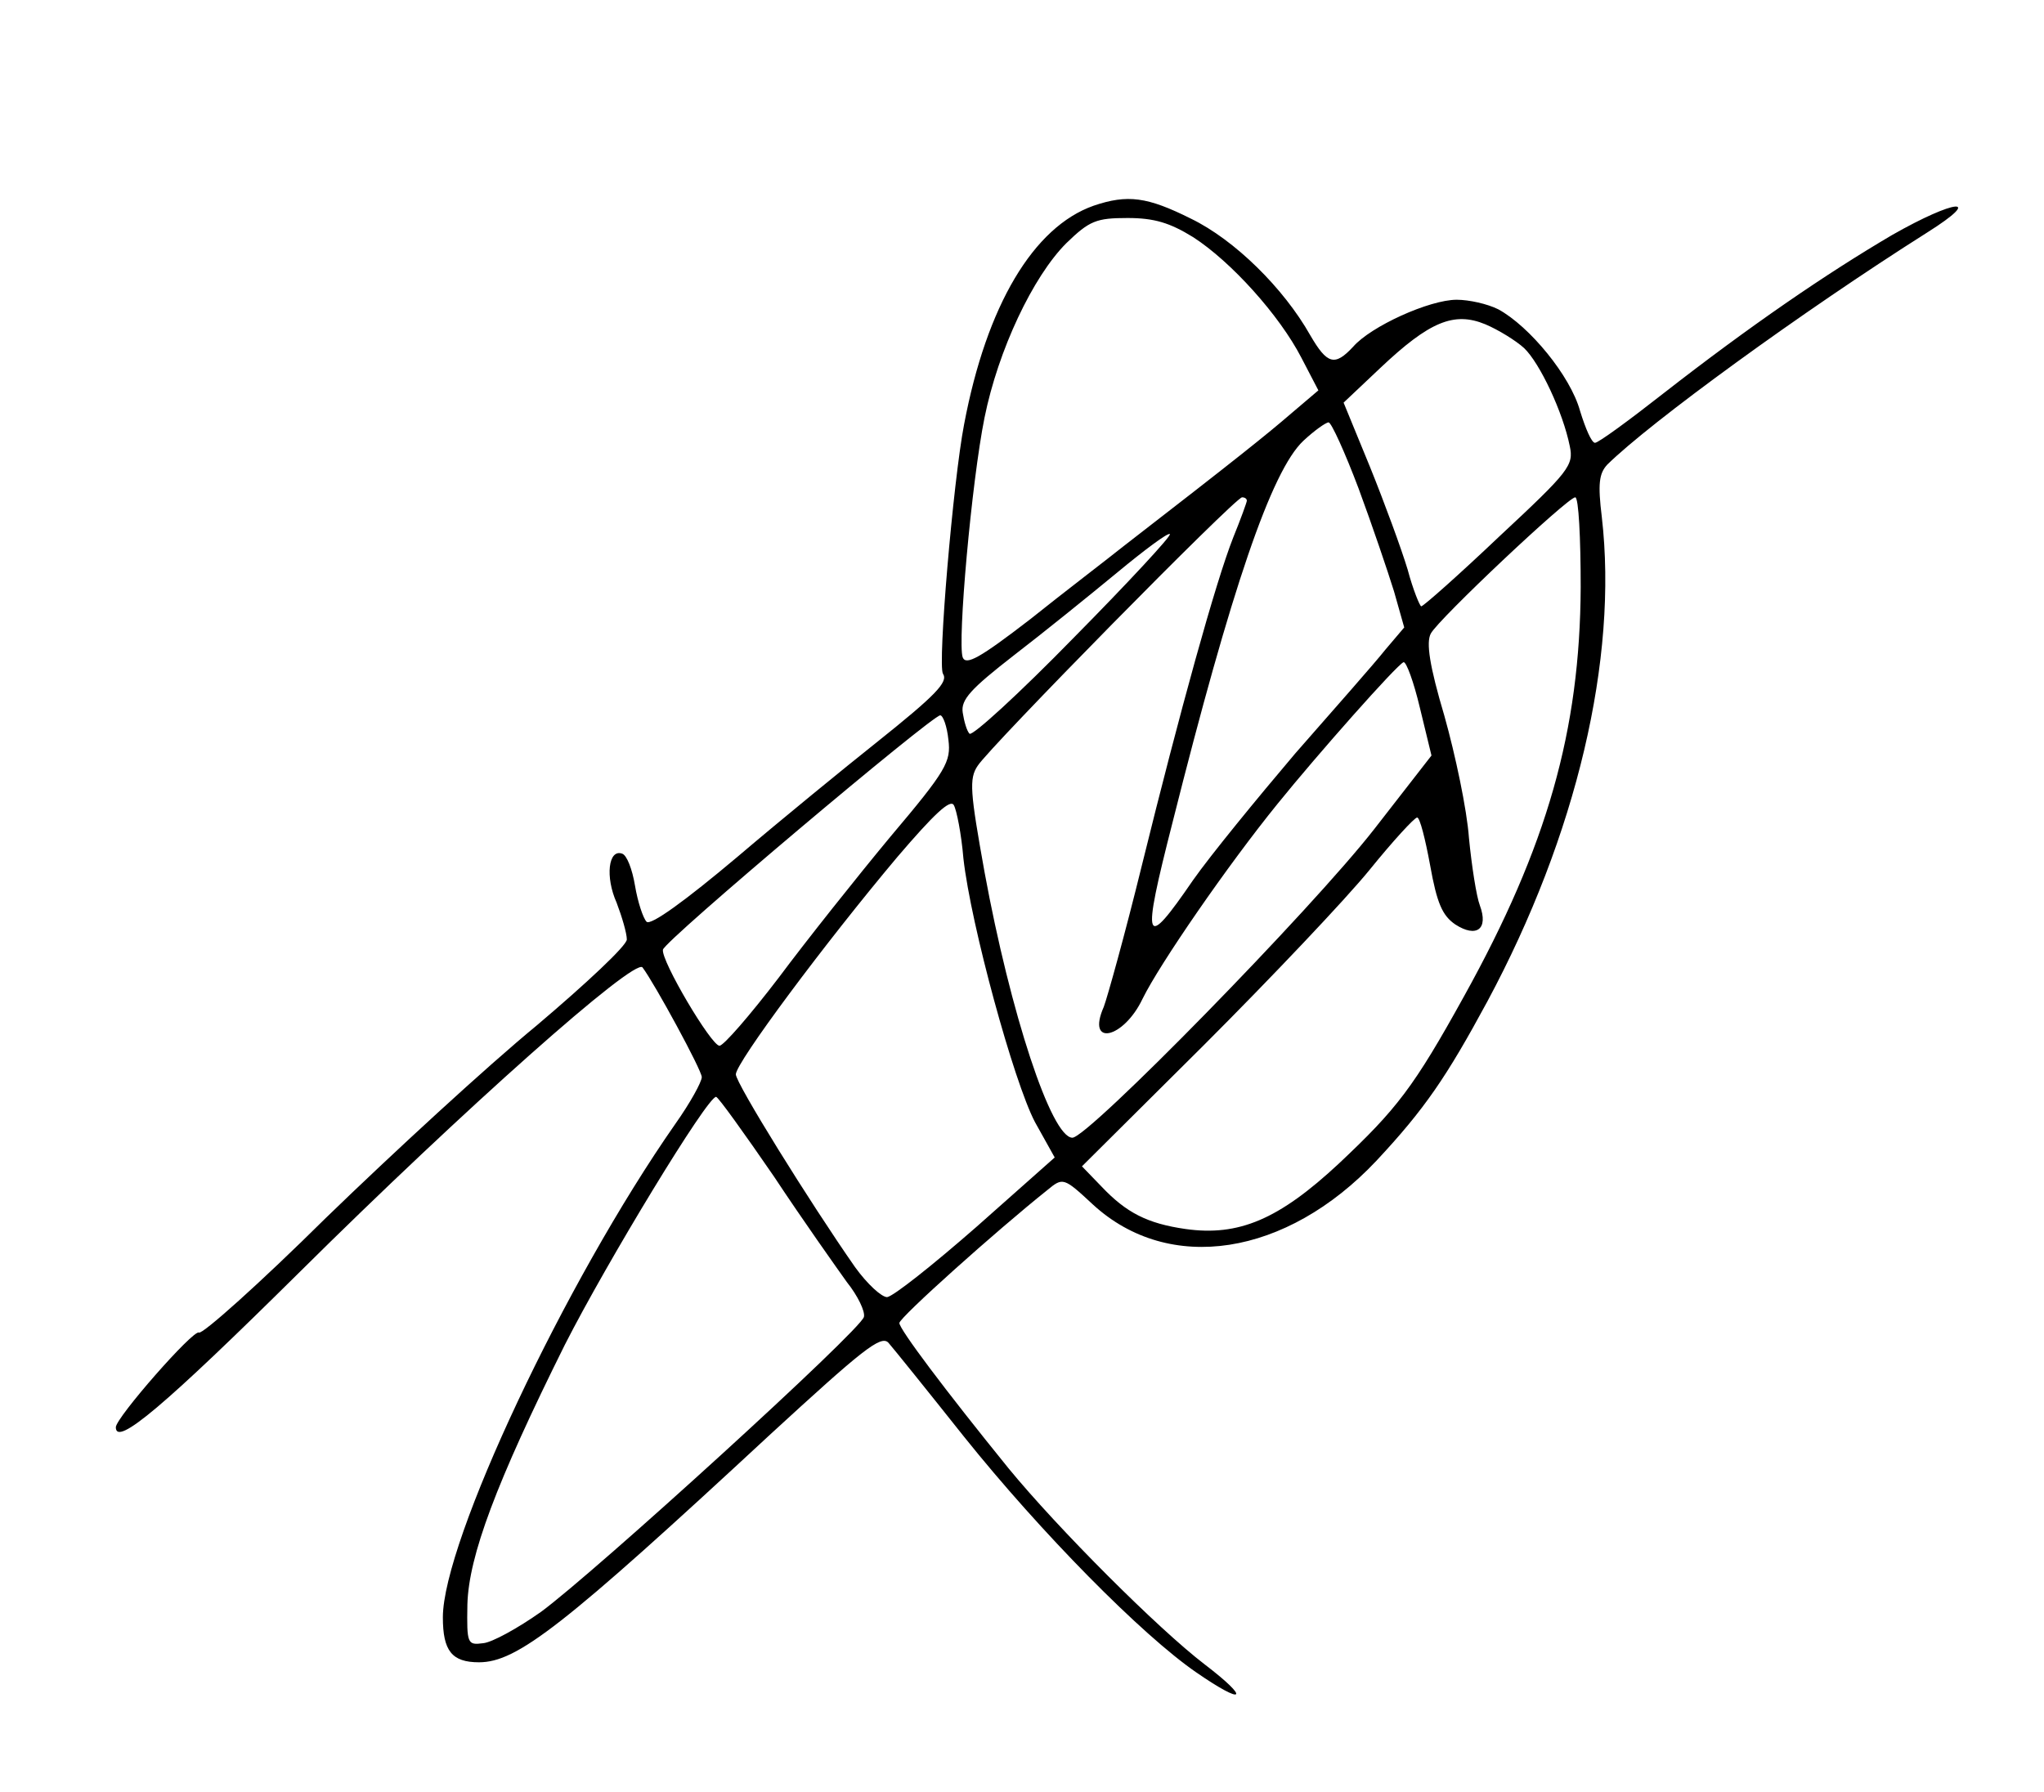 <?xml version="1.0" standalone="no"?>
<!DOCTYPE svg PUBLIC "-//W3C//DTD SVG 20010904//EN"
 "http://www.w3.org/TR/2001/REC-SVG-20010904/DTD/svg10.dtd">
<svg version="1.0" xmlns="http://www.w3.org/2000/svg"
 width="300pt" height="263pt" viewBox="0 0 300 263"
 preserveAspectRatio="xMidYMid meet">
<g transform="translate(0,263) scale(0.1,-0.1)"
fill="#000000" stroke="none">
<path d="M1605 2328 c-88 -31 -157 -146 -190 -321 -16 -83 -39 -353 -31 -366
8 -12 -10 -31 -99 -102 -44 -35 -136 -110 -203 -167 -76 -64 -127 -101 -133
-95 -5 5 -13 29 -17 53 -4 24 -12 45 -19 47 -20 7 -25 -34 -8 -72 8 -21 15
-45 15 -54 0 -9 -60 -65 -132 -126 -73 -60 -212 -188 -310 -283 -97 -96 -181
-171 -186 -168 -8 5 -122 -125 -122 -139 0 -29 71 31 270 228 241 239 491 461
503 447 18 -24 87 -151 87 -161 0 -7 -17 -38 -39 -69 -162 -232 -341 -613
-341 -724 0 -49 13 -66 53 -66 56 0 124 53 427 334 135 124 163 147 174 135 7
-8 57 -70 111 -138 113 -141 261 -291 341 -346 71 -49 80 -40 12 12 -68 52
-215 199 -288 288 -94 116 -160 204 -160 213 0 8 143 136 217 195 23 19 24 19
67 -21 112 -103 284 -76 416 64 71 76 103 123 163 234 131 244 192 503 168
711 -6 49 -4 64 8 77 63 62 285 224 470 341 84 53 41 49 -52 -4 -97 -57 -208
-133 -335 -232 -51 -40 -96 -73 -101 -73 -5 0 -14 21 -22 47 -14 51 -74 124
-120 149 -16 8 -43 14 -61 14 -40 0 -126 -39 -152 -69 -27 -29 -38 -26 -63 17
-39 69 -111 140 -175 171 -64 32 -93 36 -143 19z m146 -46 c56 -36 127 -115
159 -177 l25 -48 -40 -34 c-36 -31 -77 -64 -245 -194 -25 -20 -88 -68 -138
-108 -74 -57 -94 -68 -99 -56 -8 22 13 258 32 352 20 99 71 207 120 256 34 33
44 37 90 37 39 0 62 -7 96 -28z m486 -163 c23 -22 57 -94 67 -144 6 -28 -1
-37 -103 -132 -60 -57 -112 -103 -115 -103 -2 0 -12 24 -20 54 -9 30 -34 98
-55 150 l-39 95 54 51 c72 68 108 83 154 64 19 -8 45 -24 57 -35z m-243 -206
c20 -54 43 -122 52 -151 l15 -53 -28 -33 c-15 -19 -75 -87 -132 -152 -56 -66
-124 -149 -150 -186 -72 -105 -76 -95 -30 85 86 342 145 516 192 560 16 15 33
27 37 27 4 0 24 -44 44 -97z m-164 -18 c0 -2 -9 -27 -20 -54 -26 -66 -78 -254
-134 -481 -25 -102 -51 -195 -56 -208 -26 -59 29 -47 57 12 25 51 125 196 198
286 59 73 175 204 185 208 4 1 15 -29 24 -67 l17 -70 -84 -108 c-92 -118 -420
-453 -443 -453 -31 0 -91 183 -129 390 -21 117 -23 137 -10 156 18 28 378 394
388 394 4 0 7 -2 7 -5z m490 -127 c-1 -210 -49 -380 -171 -600 -74 -134 -99
-166 -184 -246 -88 -82 -147 -107 -225 -96 -56 8 -87 24 -123 62 l-29 30 179
178 c99 99 208 214 243 257 34 42 66 77 70 77 4 0 12 -32 19 -70 10 -56 18
-74 37 -87 31 -20 49 -7 36 28 -5 13 -12 58 -16 99 -3 42 -20 122 -36 179 -22
74 -27 108 -20 121 11 21 201 200 212 200 5 0 8 -60 8 -132z m-744 -74 c-80
-82 -149 -145 -153 -141 -4 4 -8 18 -10 31 -3 19 12 35 75 84 43 33 111 88
151 121 41 34 76 60 78 57 3 -2 -61 -71 -141 -152z m-184 -150 c4 -32 -3 -45
-85 -142 -49 -59 -123 -152 -164 -207 -42 -55 -81 -100 -87 -100 -12 0 -86
125 -83 141 2 13 395 344 407 344 4 0 10 -16 12 -36z m22 -174 c11 -98 74
-328 105 -387 l29 -52 -115 -102 c-64 -56 -122 -102 -131 -103 -8 0 -29 19
-47 44 -67 96 -175 270 -175 283 0 17 131 193 237 319 53 62 78 86 83 76 4 -7
11 -42 14 -78z m-278 -467 c43 -65 92 -134 107 -155 16 -20 27 -43 25 -51 -4
-19 -395 -375 -474 -433 -34 -24 -72 -45 -85 -46 -23 -3 -24 -1 -23 57 2 71
42 178 143 381 62 122 209 364 222 364 3 0 41 -53 85 -117z"/>
</g>
</svg>
